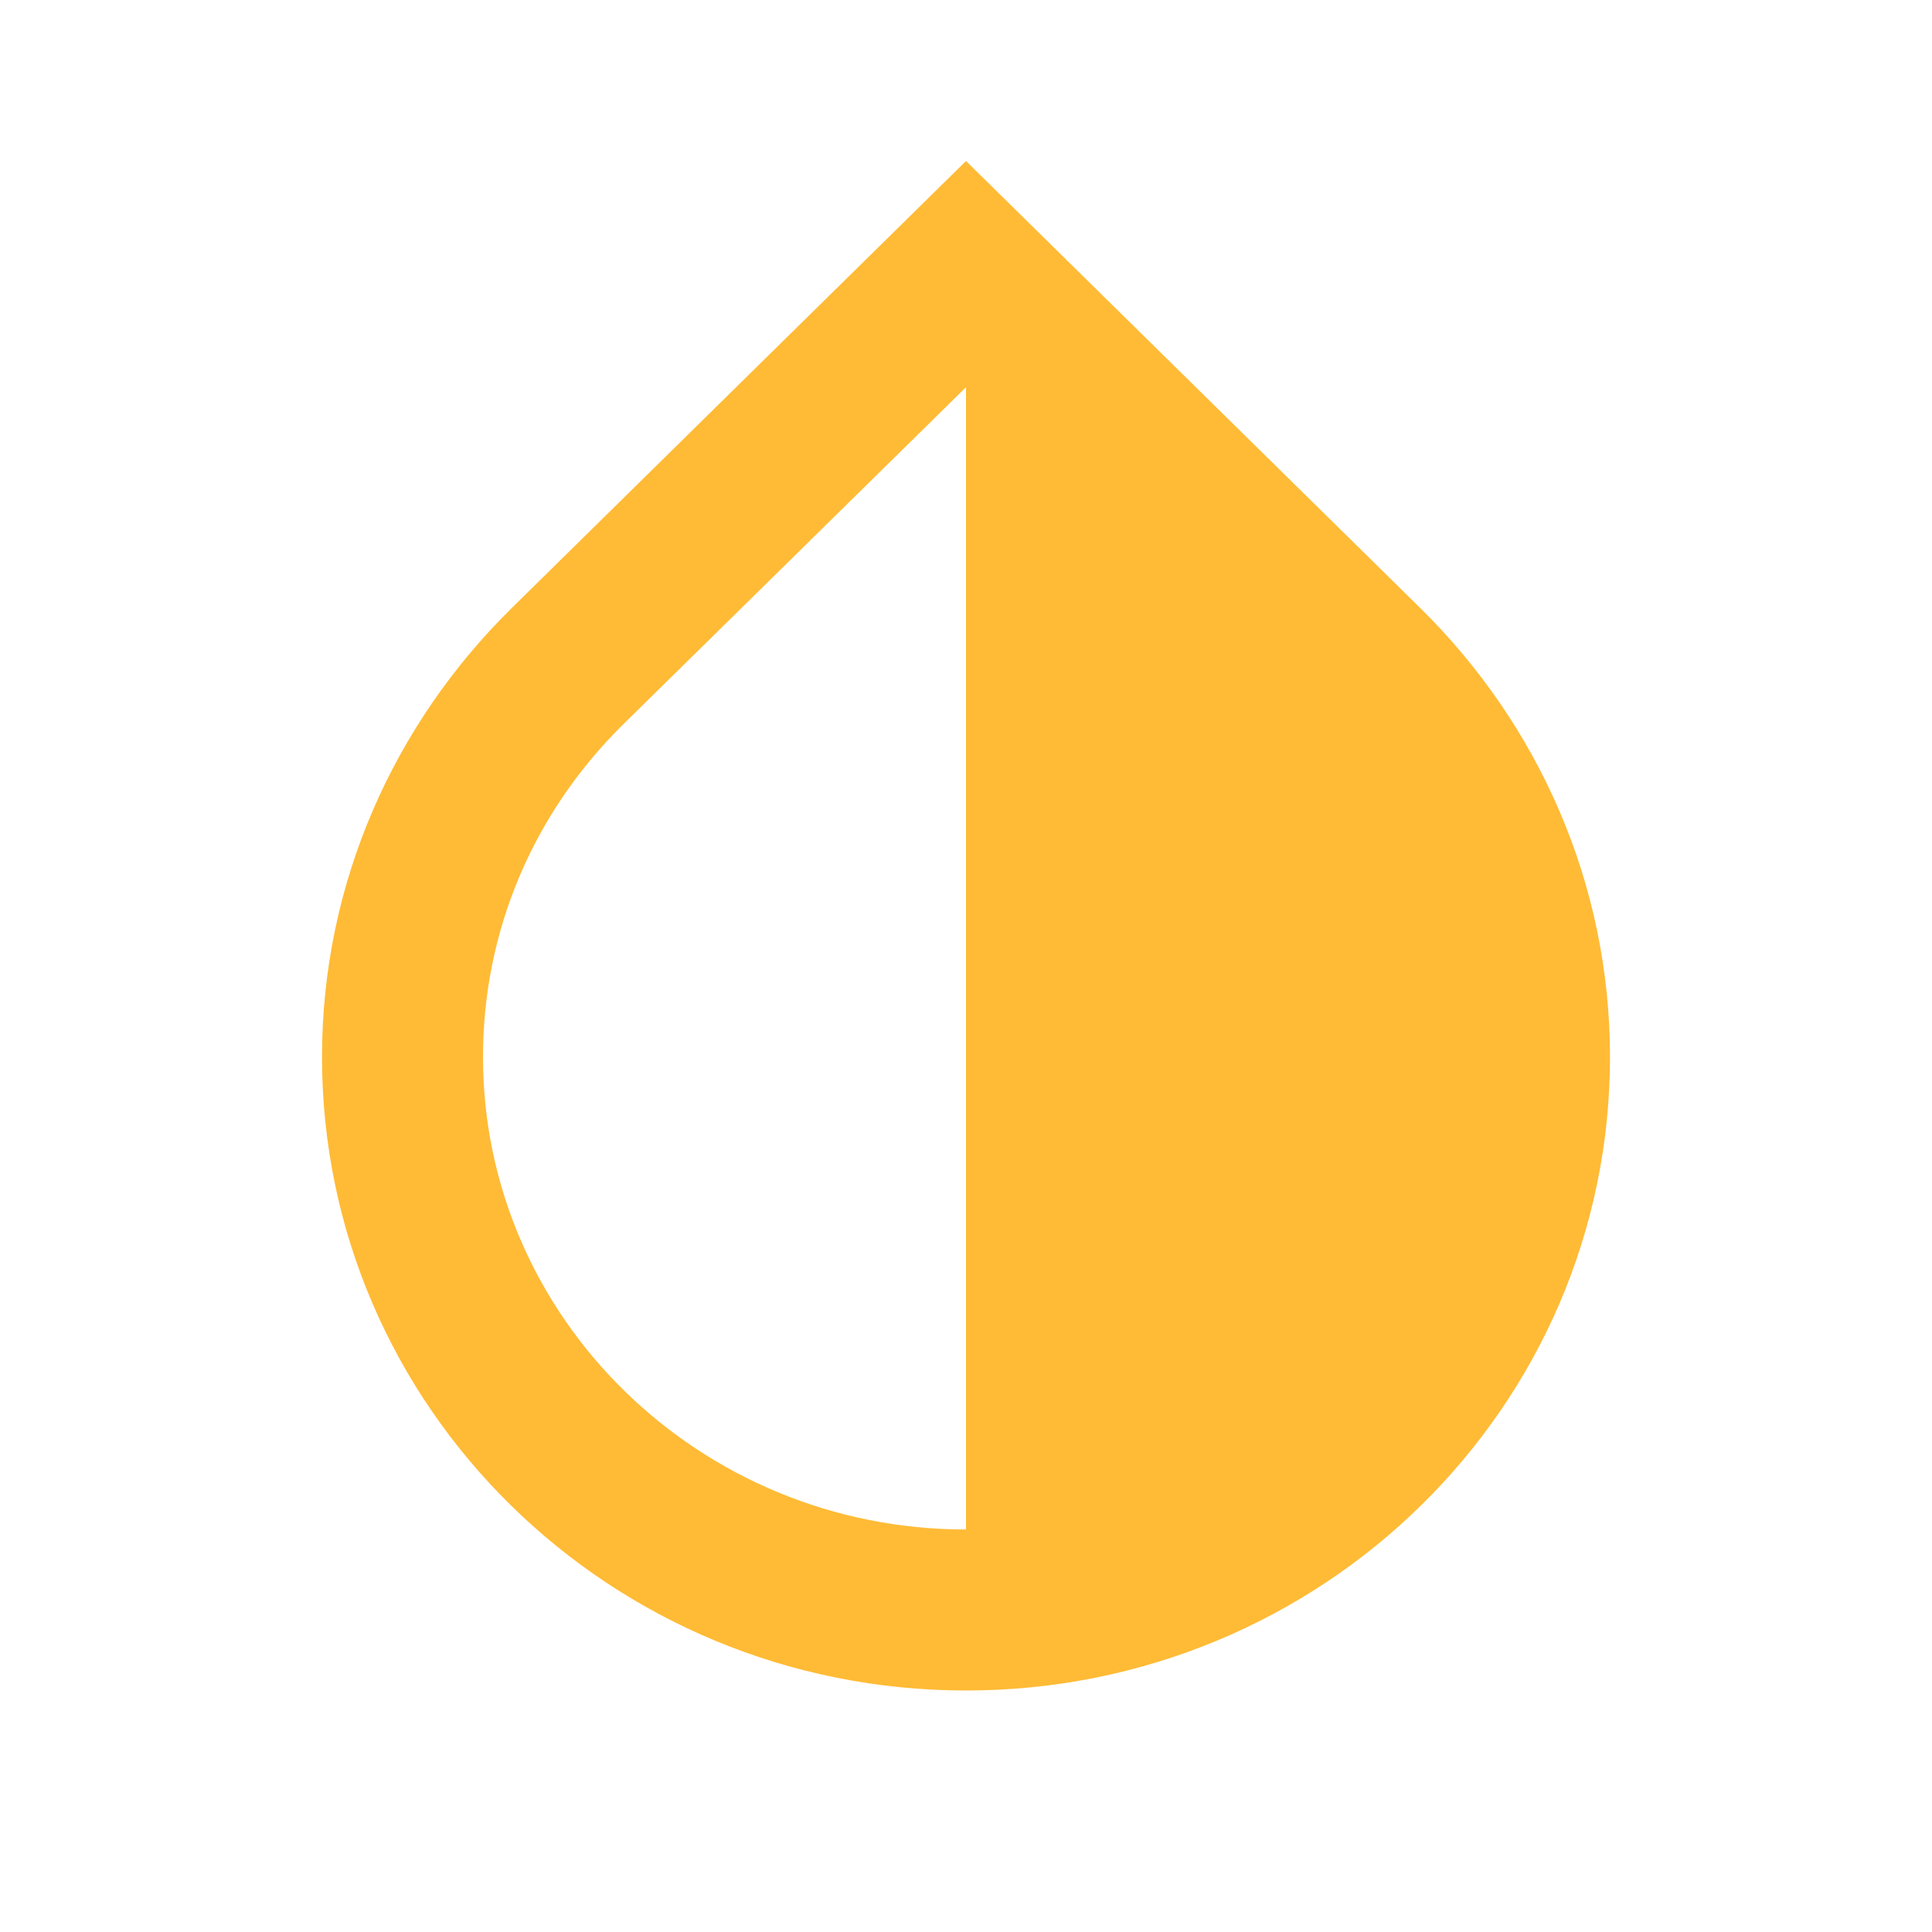<svg xmlns="http://www.w3.org/2000/svg" width="32" height="32" viewBox="0 0 24 24"><title>Paleta de cores - Agência de identidade visual</title><path fill="#ffbb36" d="M12 4.81V19c-3.31 0-6-2.63-6-5.87c0-1.56.62-3.03 1.75-4.14L12 4.81M6.35 7.56C4.9 8.99 4 10.96 4 13.13C4 17.48 7.58 21 12 21s8-3.52 8-7.87c0-2.17-.9-4.14-2.35-5.57L12 2L6.35 7.56z"/></svg>